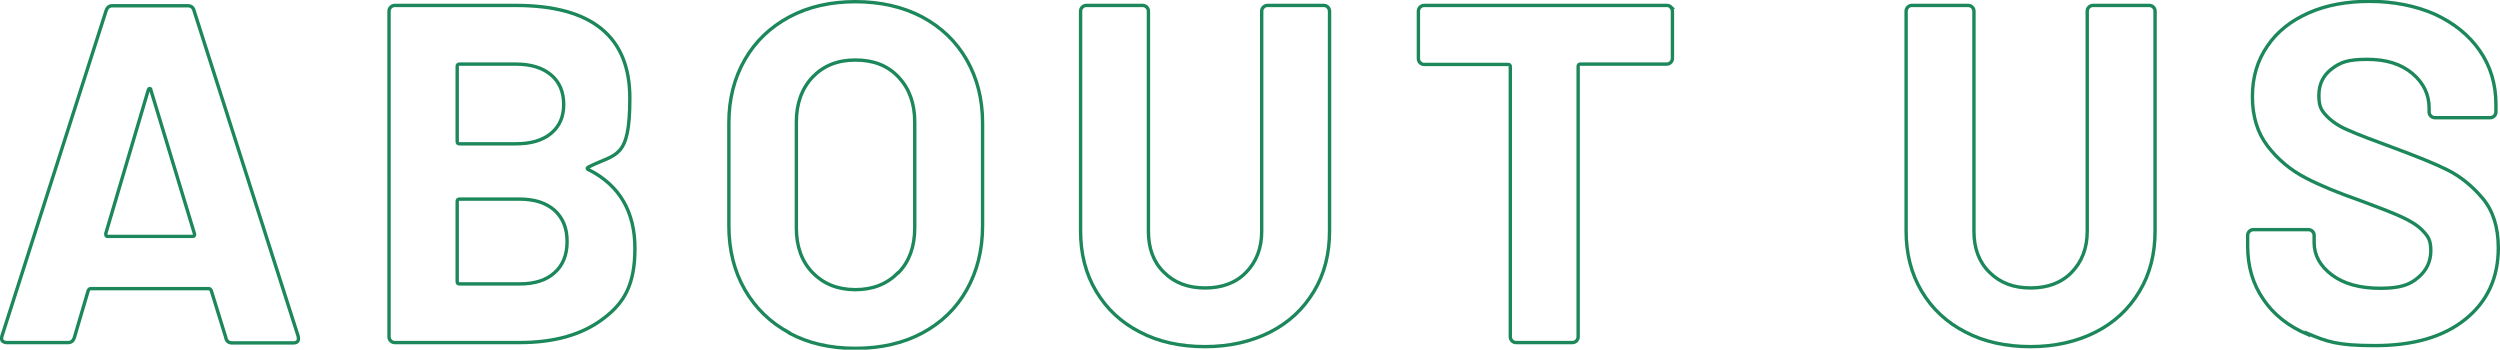<?xml version="1.0" encoding="UTF-8"?>
<svg id="_レイヤー_1" data-name="レイヤー_1" xmlns="http://www.w3.org/2000/svg" version="1.1" viewBox="0 0 737.1 103.1">
  <!-- Generator: Adobe Illustrator 29.1.0, SVG Export Plug-In . SVG Version: 2.1.0 Build 142)  -->
  <defs>
    <style>
      .st0 {
        isolation: isolate;
      }

      .st1 {
        fill: none;
        stroke: #1c875a;
      }
    </style>
  </defs>
  <g id="ABOUT_US" class="st0">
    <g class="st0">
      <path class="st1" d="M66.6,99.6l-4.3-13.9c-.2-.4-.4-.6-.7-.6H26.7c-.3,0-.5.2-.7.6l-4.1,13.9c-.3.9-.9,1.4-1.8,1.4H2c-.6,0-1-.2-1.3-.5-.3-.3-.3-.8-.1-1.5L31.3,3.1c.3-.9.9-1.4,1.8-1.4h22.3c.9,0,1.6.5,1.8,1.4l30.7,96c0,.2.1.4.1.7,0,.9-.5,1.3-1.6,1.3h-18c-.9,0-1.6-.5-1.8-1.4ZM31.7,69.7h25c.6,0,.8-.3.6-.9l-12.8-42.2c0-.4-.2-.5-.4-.5-.2,0-.3.2-.4.5l-12.5,42.2c0,.6,0,.9.6.9Z"/>
      <path class="st1" d="M173.7,50.1c9,4.6,13.5,12.4,13.5,23.1s-3.1,16.1-9.4,20.8c-6.2,4.7-14.4,7-24.6,7h-36.8c-.5,0-.9-.2-1.2-.5-.3-.3-.5-.7-.5-1.2V3.3c0-.5.2-.9.5-1.2.3-.3.7-.5,1.2-.5h35.6c22.4,0,33.7,9.1,33.7,27.3s-4,16.2-12.1,20.3c-.6.3-.6.6,0,.9ZM134.8,19.5v22.2c0,.5.2.7.7.7h16.6c4.4,0,7.9-1,10.4-3.1,2.5-2.1,3.7-4.9,3.7-8.5s-1.2-6.6-3.7-8.7c-2.5-2.1-5.9-3.2-10.4-3.2h-16.6c-.5,0-.7.2-.7.7ZM163.5,80.4c2.5-2.2,3.7-5.3,3.7-9.2s-1.2-6.9-3.7-9.2c-2.5-2.2-5.9-3.3-10.4-3.3h-17.6c-.5,0-.7.2-.7.7v23.6c0,.5.2.7.7.7h17.8c4.4,0,7.8-1.1,10.2-3.3Z"/>
      <path class="st1" d="M232.7,98.1c-5.6-3-10-7.3-13.1-12.7-3.1-5.4-4.7-11.7-4.7-18.8v-30.4c0-7,1.6-13.2,4.7-18.6,3.1-5.4,7.5-9.6,13.1-12.6,5.6-3,12.1-4.5,19.5-4.5s14,1.5,19.7,4.5c5.6,3,10,7.2,13.1,12.6,3.1,5.4,4.7,11.6,4.7,18.6v30.4c0,7.1-1.6,13.4-4.7,18.9-3.1,5.5-7.5,9.7-13.1,12.7-5.6,3-12.2,4.5-19.7,4.5s-13.9-1.5-19.5-4.5ZM264.9,80.4c3.2-3.3,4.8-7.7,4.8-13.2v-31.2c0-5.5-1.6-9.9-4.8-13.3-3.2-3.4-7.4-5-12.7-5s-9.4,1.7-12.6,5c-3.2,3.4-4.8,7.8-4.8,13.3v31.2c0,5.5,1.6,9.9,4.8,13.2,3.2,3.3,7.4,5,12.6,5s9.4-1.7,12.6-5Z"/>
      <path class="st1" d="M336.1,97.9c-5.5-2.8-9.8-6.8-12.9-12-3.1-5.2-4.6-11.1-4.6-17.8V3.3c0-.5.2-.9.5-1.2s.7-.5,1.2-.5h16.6c.5,0,.9.2,1.2.5.3.3.5.7.5,1.2v64.9c0,5,1.5,9.1,4.6,12.1,3.1,3.1,7.1,4.6,12.1,4.6s9.1-1.5,12.1-4.6,4.6-7.1,4.6-12.1V3.3c0-.5.2-.9.5-1.2s.7-.5,1.2-.5h16.6c.5,0,.9.2,1.2.5.3.3.5.7.5,1.2v64.8c0,6.7-1.5,12.7-4.6,17.8-3.1,5.2-7.4,9.2-12.9,12s-12,4.3-19.2,4.3-13.7-1.4-19.2-4.3Z"/>
      <path class="st1" d="M492.6,2.1c.3.3.5.7.5,1.2v13.9c0,.5-.2.9-.5,1.2s-.7.5-1.2.5h-25.4c-.5,0-.7.2-.7.7v79.7c0,.5-.2.9-.5,1.2s-.7.5-1.2.5h-16.6c-.5,0-.9-.2-1.2-.5-.3-.3-.5-.7-.5-1.2V19.7c0-.5-.2-.7-.7-.7h-24.7c-.5,0-.9-.2-1.2-.5-.3-.3-.5-.7-.5-1.2V3.3c0-.5.2-.9.5-1.2.3-.3.7-.5,1.2-.5h71.6c.5,0,.9.2,1.2.5Z"/>
      <path class="st1" d="M579.5,97.9c-5.5-2.8-9.8-6.8-12.9-12-3.1-5.2-4.6-11.1-4.6-17.8V3.3c0-.5.2-.9.5-1.2s.7-.5,1.2-.5h16.6c.5,0,.9.2,1.2.5.3.3.5.7.5,1.2v64.9c0,5,1.5,9.1,4.6,12.1,3.1,3.1,7.1,4.6,12.1,4.6s9.1-1.5,12.1-4.6,4.6-7.1,4.6-12.1V3.3c0-.5.2-.9.5-1.2s.7-.5,1.2-.5h16.6c.5,0,.9.2,1.2.5.3.3.5.7.5,1.2v64.8c0,6.7-1.5,12.7-4.6,17.8-3.1,5.2-7.4,9.2-12.9,12s-12,4.3-19.2,4.3-13.7-1.4-19.2-4.3Z"/>
      <path class="st1" d="M680.4,98.6c-5.7-2.4-10.1-5.9-13.1-10.4-3.1-4.5-4.6-9.7-4.6-15.7v-3.1c0-.5.2-.9.5-1.2s.7-.5,1.2-.5h16.2c.5,0,.9.2,1.2.5.3.3.5.7.5,1.2v2.1c0,3.8,1.8,7,5.3,9.6,3.5,2.6,8.2,3.9,14.2,3.9s8.8-1.1,11.2-3.2c2.5-2.1,3.7-4.8,3.7-7.9s-.8-4.2-2.3-5.8c-1.5-1.6-3.6-2.9-6.2-4.1-2.6-1.2-6.7-2.8-12.4-4.9-6.3-2.2-11.7-4.4-16.1-6.7-4.4-2.3-8.1-5.4-11.1-9.3-3-3.9-4.5-8.8-4.5-14.6s1.5-10.7,4.4-14.9c2.9-4.3,7-7.5,12.2-9.8,5.2-2.3,11.2-3.4,18-3.4s13.6,1.3,19.2,3.8c5.6,2.6,10,6.1,13.2,10.7,3.2,4.6,4.8,9.9,4.8,16v2.1c0,.5-.2.9-.5,1.2s-.7.5-1.2.5h-16.3c-.5,0-.9-.2-1.2-.5-.3-.3-.5-.7-.5-1.2v-1.1c0-4-1.6-7.4-4.9-10.2-3.3-2.8-7.7-4.2-13.4-4.2s-7.9.9-10.4,2.8c-2.5,1.9-3.8,4.5-3.8,7.8s.7,4.4,2.2,6c1.5,1.6,3.6,3.1,6.5,4.3,2.9,1.3,7.4,3,13.4,5.2,6.7,2.5,12,4.6,15.8,6.5,3.8,1.9,7.3,4.7,10.4,8.4,3.1,3.7,4.6,8.6,4.6,14.6,0,8.9-3.3,15.9-9.8,21.1-6.5,5.2-15.4,7.7-26.6,7.7s-14.2-1.2-19.9-3.6Z"/>
    </g>
  </g>
</svg>